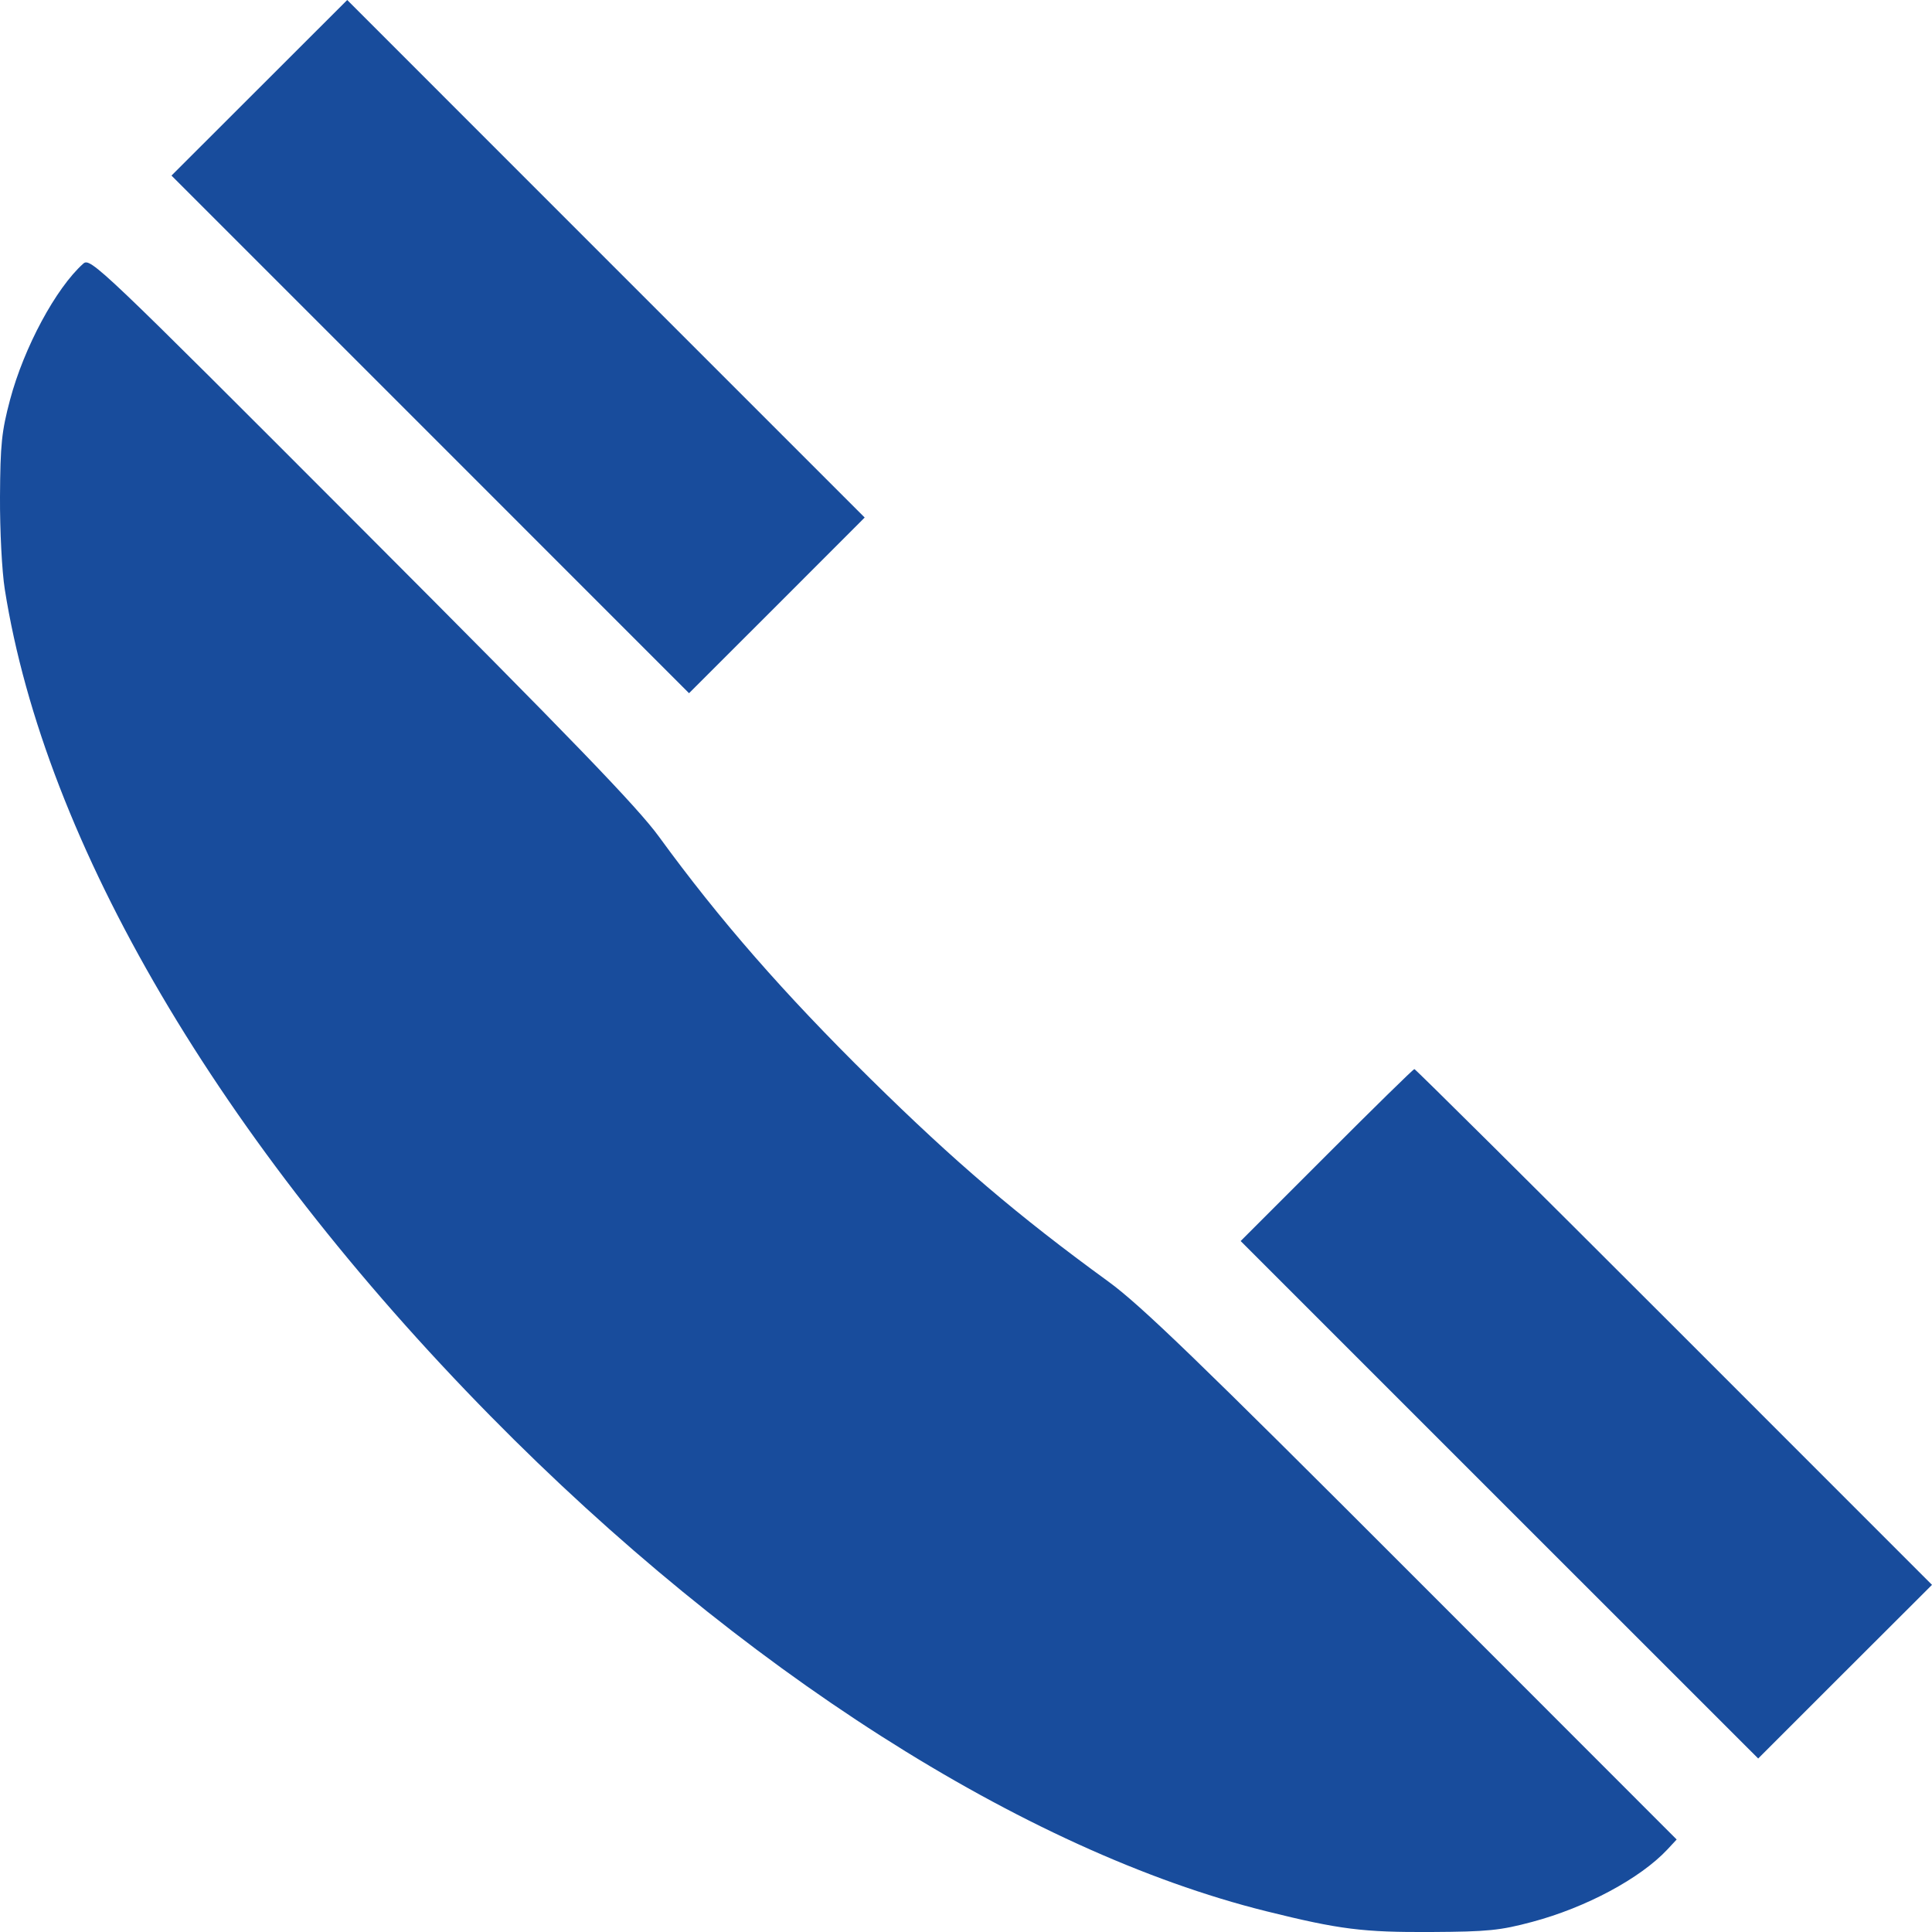 <svg width="25" height="25" viewBox="0 0 25 25" fill="none" xmlns="http://www.w3.org/2000/svg">
<path fill-rule="evenodd" clip-rule="evenodd" d="M7.841 3.349L11.189 6.697L10.053 7.834L8.916 8.97L5.568 5.621L2.219 2.272L3.356 1.136L4.493 0L7.841 3.349ZM4.672 6.833C7.409 9.574 8.25 10.446 8.528 10.828C9.31 11.902 10.141 12.854 11.268 13.964C12.357 15.037 13.168 15.729 14.343 16.584C14.757 16.885 15.517 17.619 18.276 20.381L21.696 23.803L21.576 23.932C21.224 24.308 20.521 24.684 19.827 24.869C19.412 24.98 19.252 24.996 18.522 25C17.635 25.005 17.334 24.967 16.384 24.731C13.254 23.952 9.57 21.6 6.347 18.324C2.844 14.763 0.581 10.91 0.062 7.626C0.025 7.393 -0.002 6.867 0 6.428C0.004 5.751 0.021 5.583 0.13 5.173C0.311 4.494 0.724 3.727 1.078 3.411C1.169 3.33 1.291 3.446 4.672 6.833ZM21.664 17.171L25 20.508L23.875 21.631L22.751 22.755L19.402 19.407L16.054 16.059L17.166 14.947C17.777 14.335 18.288 13.834 18.302 13.834C18.316 13.834 19.829 15.336 21.664 17.171Z" fill="#184C9C"/>
</svg>
